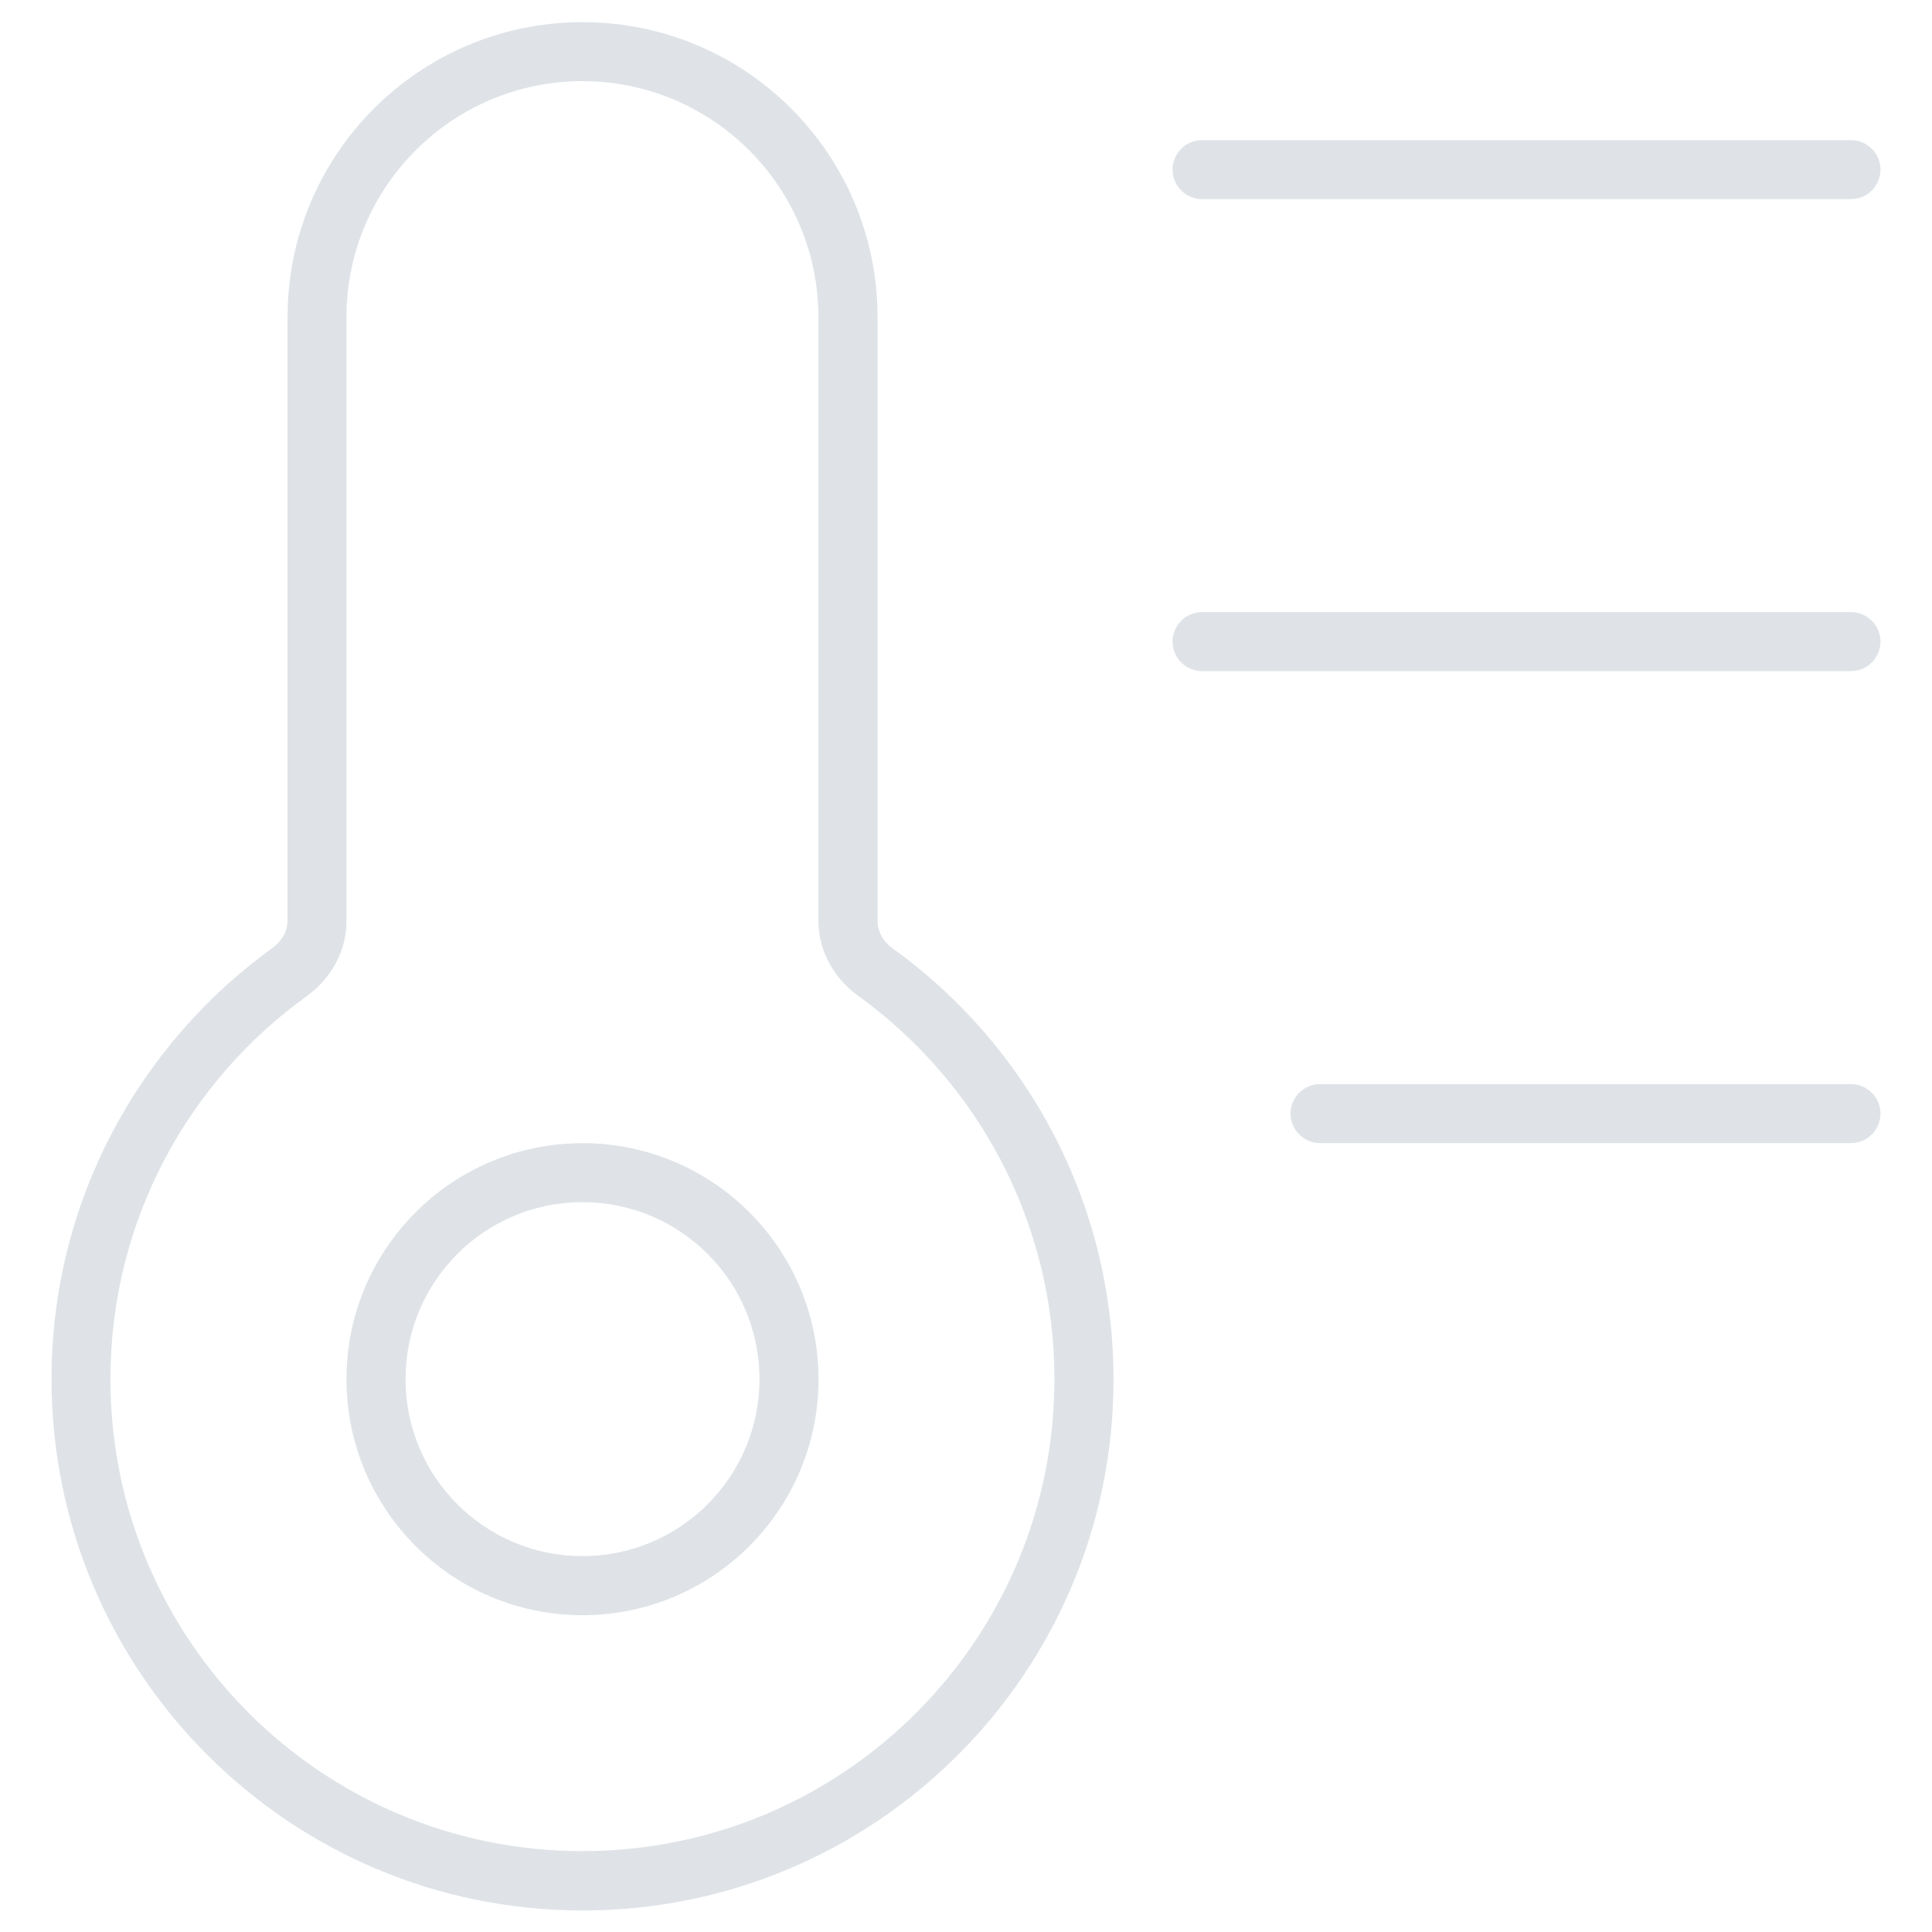 <?xml version="1.0" encoding="UTF-8"?> <svg xmlns="http://www.w3.org/2000/svg" id="Ebene_1" data-name="Ebene 1" viewBox="0 0 300 300"><defs><style> .cls-1 { fill: #dfe3e7; } </style></defs><path class="cls-1" d="M90.45,12.6c-20.21,0-36.65,16.43-36.65,36.65v93.79c0,4.81-2.52,8.99-6.13,11.62-18.49,13.28-30.52,34.98-30.52,59.49,0,40.48,32.81,73.29,73.29,73.29s73.29-32.81,73.29-73.29c0-24.51-12.02-46.21-30.52-59.55-3.61-2.63-6.13-6.81-6.13-11.62V49.25c0-20.21-16.43-36.65-36.65-36.65ZM44.65,49.25c0-25.31,20.5-45.81,45.81-45.81s45.81,20.5,45.81,45.81v93.79c0,1.55.8,3.09,2.29,4.18,20.78,14.94,34.35,39.39,34.35,66.99,0,45.52-36.93,82.45-82.45,82.45S8,259.67,8,214.15c0-27.6,13.57-51.99,34.35-66.99,1.49-1.09,2.29-2.63,2.29-4.18V49.25ZM90.45,241.63c15.18,0,27.48-12.3,27.48-27.48s-12.3-27.48-27.48-27.48-27.48,12.3-27.48,27.48,12.3,27.48,27.48,27.48ZM90.45,177.51c20.24,0,36.65,16.41,36.65,36.65s-16.41,36.65-36.65,36.65-36.65-16.41-36.65-36.65,16.41-36.65,36.65-36.65ZM186.65,21.76h100.77c2.52,0,4.58,2.06,4.58,4.58s-2.06,4.58-4.58,4.58h-100.77c-2.52,0-4.58-2.06-4.58-4.58s2.06-4.58,4.58-4.58ZM186.65,95.05h100.77c2.52,0,4.58,2.06,4.58,4.58s-2.06,4.58-4.58,4.58h-100.77c-2.52,0-4.58-2.06-4.58-4.58s2.06-4.58,4.58-4.58ZM204.97,168.34h82.45c2.52,0,4.58,2.06,4.58,4.58s-2.06,4.58-4.58,4.58h-82.45c-2.52,0-4.58-2.06-4.58-4.58s2.06-4.58,4.58-4.58Z"></path></svg> 